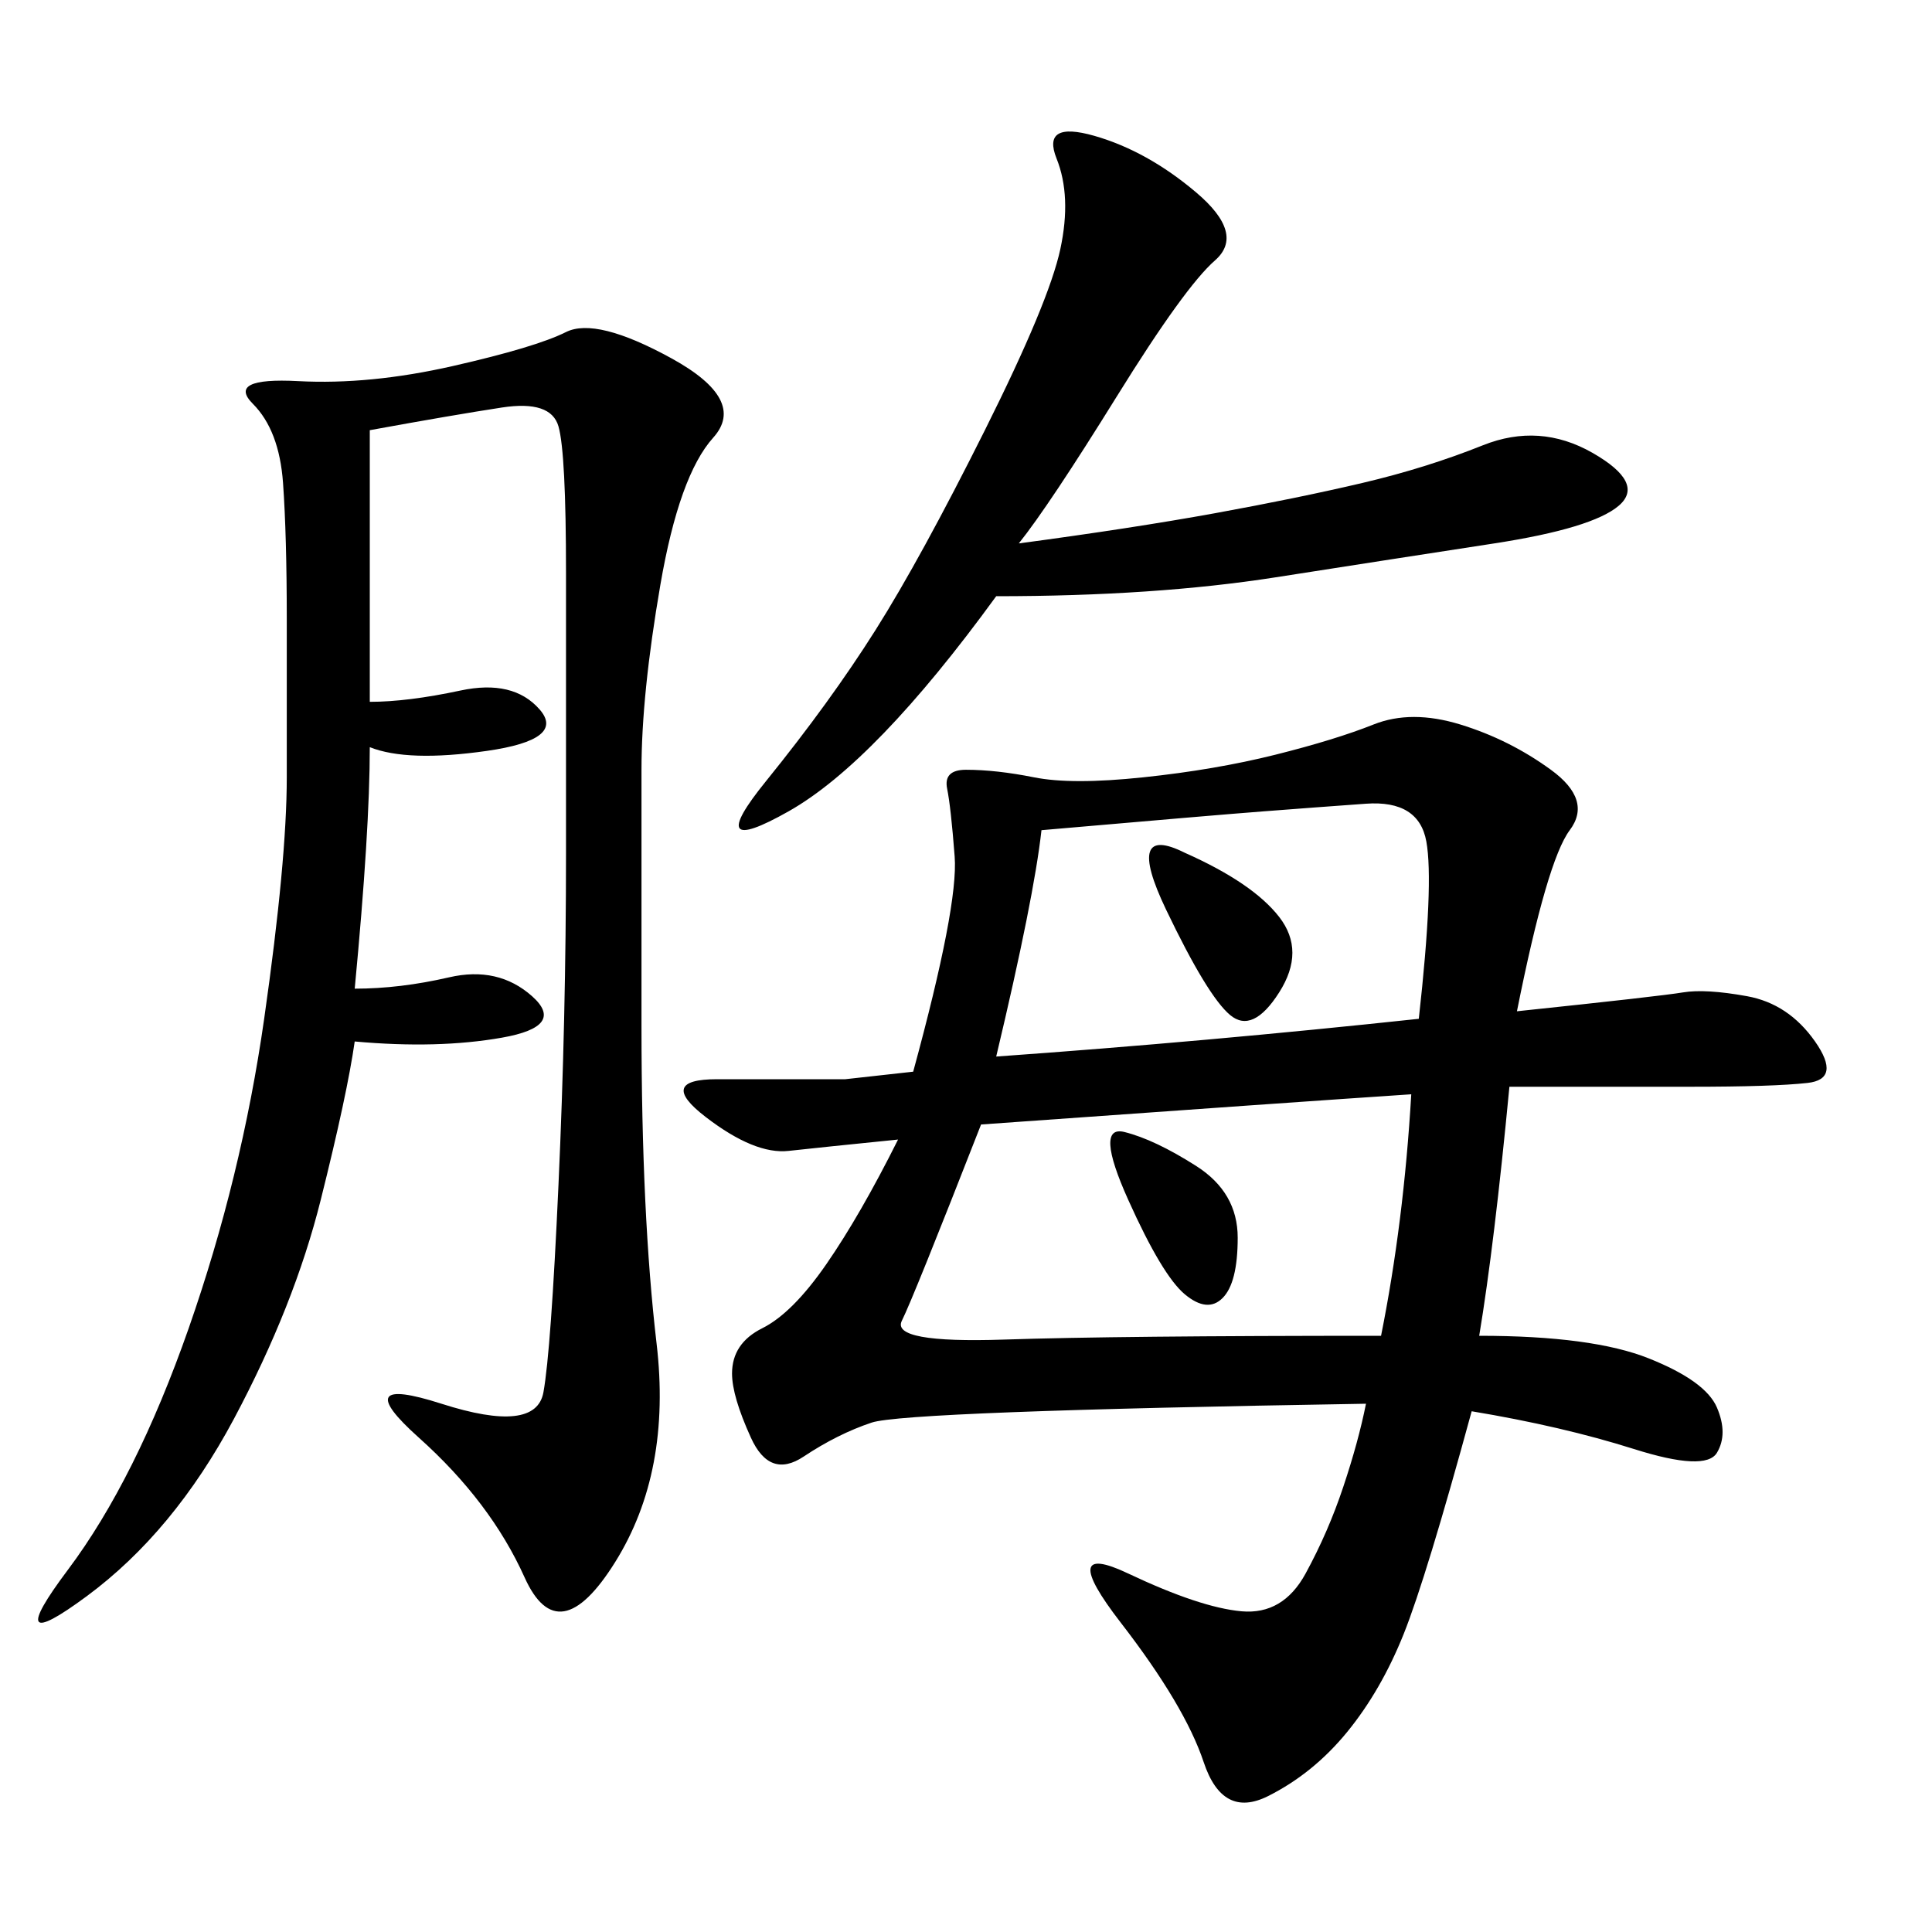 <svg xmlns="http://www.w3.org/2000/svg" xmlns:xlink="http://www.w3.org/1999/xlink" width="300" height="300"><path d="M141.80 166.41Q148.83 140.63 148.24 133.01Q147.66 125.39 147.07 122.46Q146.48 119.53 150 119.53L150 119.53Q154.69 119.53 160.55 120.70Q166.41 121.88 177.54 120.70Q188.67 119.53 198.05 117.19Q207.42 114.84 213.28 112.50Q219.14 110.16 226.76 112.50Q234.38 114.84 240.82 119.53Q247.27 124.22 243.75 128.91Q240.23 133.59 235.55 157.03L235.55 157.03Q257.81 154.69 261.33 154.10Q264.84 153.52 271.29 154.69Q277.73 155.86 281.84 161.72Q285.94 167.58 280.66 168.16Q275.39 168.75 262.50 168.75L262.50 168.75L234.38 168.75Q232.03 193.36 229.69 207.42L229.69 207.42Q247.27 207.42 256.05 210.94Q264.84 214.45 266.60 218.55Q268.36 222.66 266.60 225.59Q264.84 228.52 253.71 225Q242.58 221.48 228.52 219.14L228.52 219.14Q221.48 244.92 217.97 253.71Q214.45 262.50 209.18 268.95Q203.91 275.39 196.88 278.91Q189.84 282.42 186.91 273.63Q183.98 264.84 174.02 251.95Q164.06 239.06 175.20 244.34Q186.33 249.61 192.77 250.20Q199.22 250.78 202.73 244.34Q206.25 237.89 208.59 230.86Q210.94 223.83 212.11 217.97L212.11 217.97Q140.63 219.14 135.35 220.90Q130.08 222.66 124.80 226.17Q119.53 229.69 116.60 223.24Q113.67 216.80 113.67 213.28L113.67 213.28Q113.67 208.59 118.36 206.25Q123.05 203.91 128.32 196.29Q133.59 188.67 139.45 176.95L139.45 176.95Q127.73 178.13 122.46 178.71Q117.19 179.30 109.57 173.44Q101.95 167.58 111.33 167.58L111.33 167.58Q120.70 167.58 131.25 167.58L131.25 167.58L141.80 166.41ZM57.42 66.80L57.42 108.98Q63.28 108.98 71.48 107.23Q79.69 105.47 83.79 110.16Q87.89 114.84 75.59 116.60Q63.28 118.36 57.42 116.02L57.42 116.02Q57.42 128.91 55.08 153.52L55.08 153.52Q62.11 153.52 69.73 151.76Q77.34 150 82.62 154.69Q87.89 159.38 77.93 161.13Q67.97 162.89 55.08 161.72L55.08 161.72Q53.91 169.92 49.80 186.33Q45.70 202.73 36.33 220.31Q26.95 237.89 13.48 247.85Q0 257.81 10.55 243.75Q21.09 229.69 29.30 206.25Q37.50 182.81 41.02 158.20Q44.53 133.59 44.53 120.70L44.53 120.70L44.53 96.09Q44.53 83.20 43.95 75Q43.36 66.80 39.26 62.70Q35.16 58.59 46.29 59.18Q57.42 59.77 70.31 56.84Q83.20 53.91 87.89 51.56Q92.58 49.22 104.30 55.66Q116.02 62.11 110.74 67.97Q105.47 73.83 102.54 90.82Q99.61 107.81 99.61 119.53L99.61 119.53L99.61 159.38Q99.61 188.67 101.95 208.59Q104.30 228.52 95.51 242.58Q86.72 256.64 81.45 244.92Q76.17 233.20 65.04 223.24Q53.91 213.28 68.55 217.97Q83.20 222.66 84.38 216.21Q85.55 209.77 86.72 183.98Q87.89 158.20 87.89 132.42L87.89 132.42L87.89 89.06Q87.89 70.31 86.72 66.21Q85.55 62.11 77.93 63.28Q70.31 64.45 57.42 66.80L57.42 66.80ZM158.20 84.38Q175.78 82.03 188.67 79.69Q201.56 77.34 211.52 75Q221.48 72.66 230.27 69.14Q239.06 65.63 247.27 70.31Q255.47 75 251.37 78.52Q247.27 82.03 232.03 84.38Q216.80 86.72 198.05 89.65Q179.30 92.58 154.69 92.58L154.69 92.58Q135.94 118.36 122.46 125.98Q108.98 133.59 118.95 121.29Q128.91 108.98 135.94 97.85Q142.97 86.72 152.93 66.80Q162.89 46.88 164.65 38.67Q166.41 30.47 164.06 24.61Q161.72 18.75 169.92 21.09Q178.13 23.44 185.74 29.88Q193.36 36.33 188.67 40.43Q183.98 44.53 173.44 61.52Q162.89 78.52 158.20 84.38L158.20 84.38ZM152.34 174.61Q141.80 201.56 140.04 205.08Q138.28 208.59 155.86 208.01Q173.44 207.42 214.45 207.42L214.45 207.42Q217.97 189.84 219.14 169.92L219.14 169.92Q201.56 171.09 152.34 174.61L152.34 174.61ZM161.72 128.91Q160.55 139.45 154.69 164.06L154.69 164.06Q187.50 161.72 220.31 158.20L220.31 158.20Q222.66 137.11 221.48 130.66Q220.31 124.22 212.11 124.80Q203.91 125.39 196.29 125.98Q188.67 126.56 161.72 128.91L161.72 128.91ZM183.98 132.42Q194.53 137.11 198.63 142.38Q202.73 147.66 198.63 154.10Q194.53 160.55 191.02 157.62Q187.50 154.69 181.05 141.21Q174.61 127.73 183.98 132.42L183.98 132.42ZM174.61 175.78Q179.30 176.95 185.74 181.05Q192.19 185.16 192.19 192.19L192.19 192.19Q192.19 199.22 189.84 201.56Q187.50 203.91 183.98 200.98Q180.47 198.05 175.20 186.33Q169.92 174.61 174.61 175.78L174.61 175.78Z"/></svg>